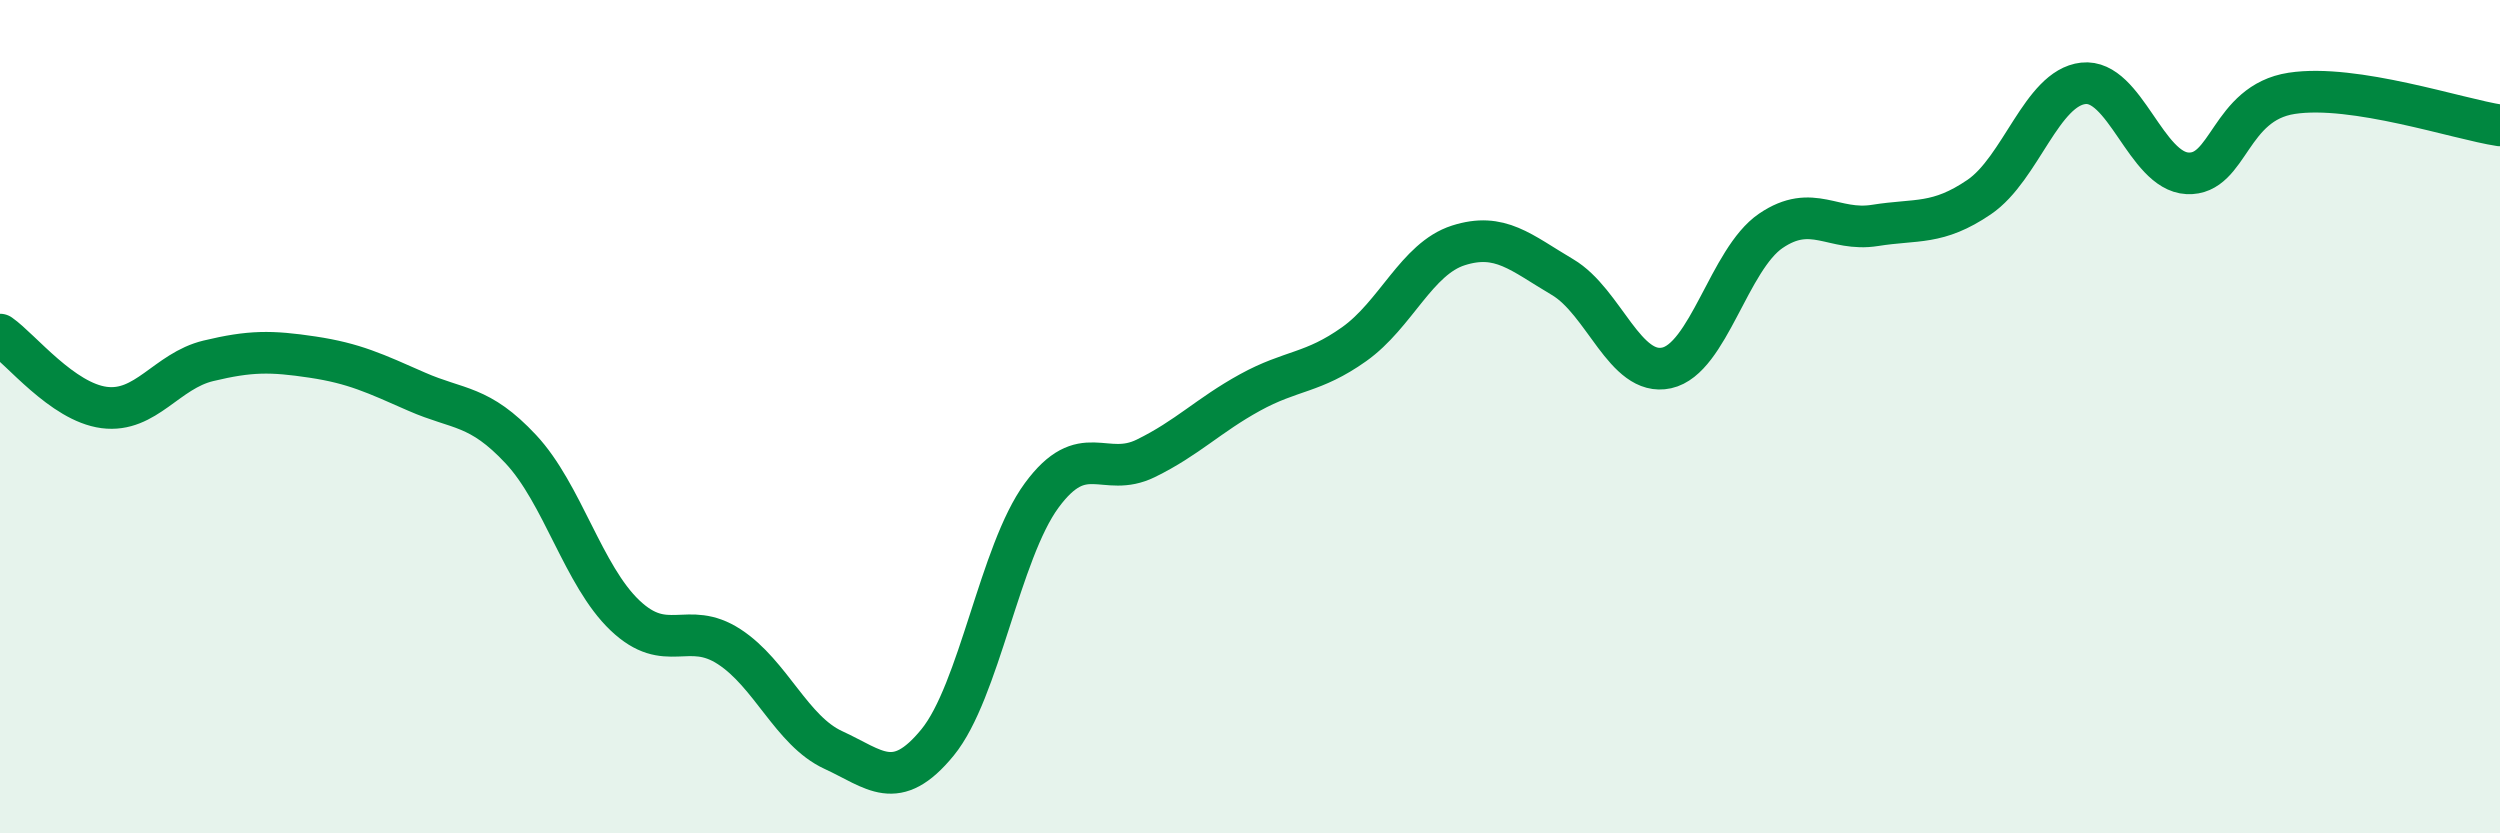 
    <svg width="60" height="20" viewBox="0 0 60 20" xmlns="http://www.w3.org/2000/svg">
      <path
        d="M 0,8.03 C 0.5,8.38 1.5,9.65 2.5,9.78 C 3.5,9.91 4,8.9 5,8.66 C 6,8.42 6.5,8.42 7.5,8.57 C 8.5,8.72 9,8.96 10,9.4 C 11,9.84 11.5,9.71 12.5,10.78 C 13.5,11.85 14,13.82 15,14.77 C 16,15.72 16.5,14.87 17.5,15.52 C 18.5,16.17 19,17.54 20,18 C 21,18.46 21.5,19.04 22.5,17.82 C 23.5,16.6 24,13.25 25,11.89 C 26,10.53 26.5,11.49 27.5,11 C 28.5,10.51 29,9.97 30,9.42 C 31,8.87 31.5,8.97 32.5,8.26 C 33.5,7.55 34,6.21 35,5.89 C 36,5.57 36.5,6.06 37.5,6.65 C 38.5,7.24 39,9.05 40,8.83 C 41,8.61 41.5,6.22 42.5,5.54 C 43.5,4.86 44,5.57 45,5.41 C 46,5.25 46.5,5.41 47.5,4.73 C 48.5,4.05 49,2.11 50,2 C 51,1.89 51.5,4.11 52.5,4.16 C 53.5,4.21 53.5,2.47 55,2.24 C 56.5,2.01 59,2.86 60,3.01L60 20L0 20Z"
        fill="#008740"
        opacity="0.1"
        stroke-linecap="round"
        stroke-linejoin="round"
      />
      <path
        d="M 0,8.03 C 0.5,8.38 1.5,9.65 2.5,9.78 C 3.5,9.91 4,8.9 5,8.66 C 6,8.42 6.5,8.42 7.5,8.57 C 8.5,8.72 9,8.96 10,9.4 C 11,9.84 11.5,9.71 12.5,10.78 C 13.5,11.85 14,13.82 15,14.77 C 16,15.72 16.5,14.87 17.5,15.52 C 18.5,16.17 19,17.54 20,18 C 21,18.46 21.5,19.04 22.5,17.82 C 23.5,16.6 24,13.25 25,11.89 C 26,10.53 26.5,11.49 27.5,11 C 28.5,10.51 29,9.97 30,9.42 C 31,8.87 31.5,8.97 32.5,8.26 C 33.5,7.55 34,6.21 35,5.89 C 36,5.57 36.5,6.06 37.5,6.65 C 38.5,7.24 39,9.05 40,8.83 C 41,8.61 41.5,6.22 42.5,5.54 C 43.5,4.86 44,5.57 45,5.41 C 46,5.25 46.5,5.41 47.5,4.73 C 48.5,4.05 49,2.11 50,2 C 51,1.89 51.5,4.11 52.5,4.16 C 53.5,4.21 53.5,2.47 55,2.24 C 56.5,2.01 59,2.86 60,3.01"
        stroke="#008740"
        stroke-width="1"
        fill="none"
        stroke-linecap="round"
        stroke-linejoin="round"
      />
    </svg>
  